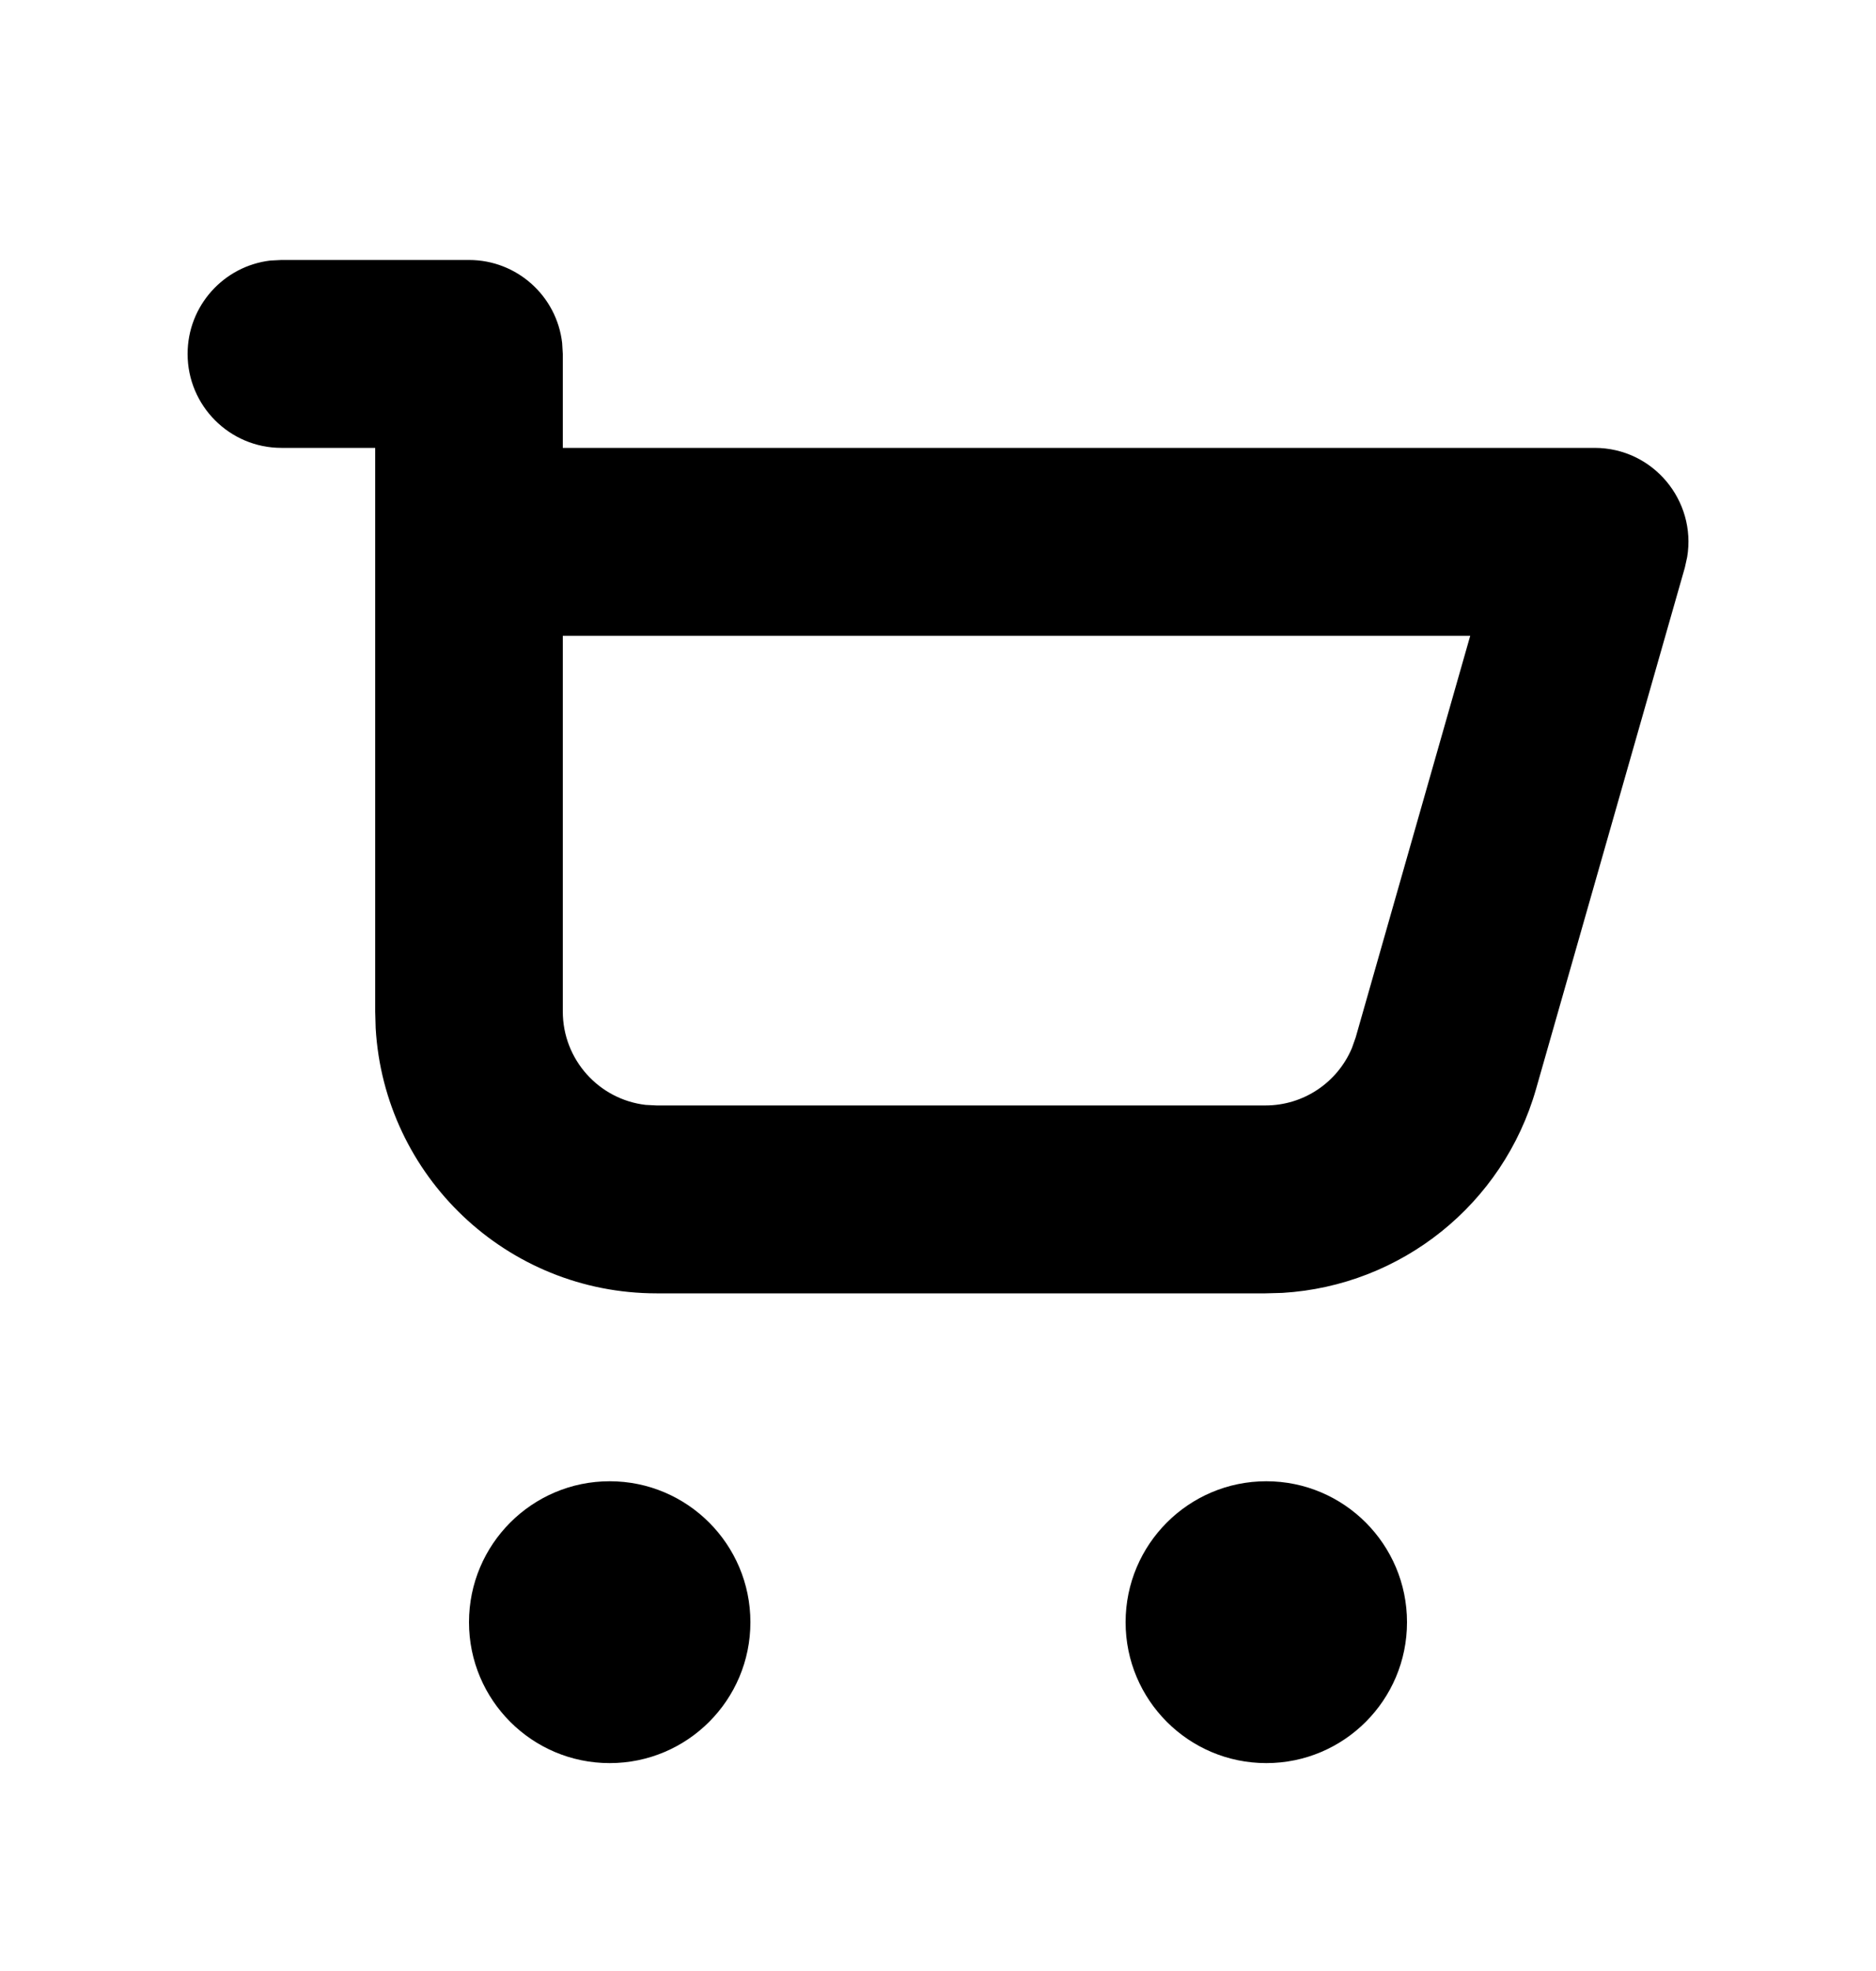 <svg width="20" height="21" viewBox="0 0 20 21" fill="none" xmlns="http://www.w3.org/2000/svg">
<path fill-rule="evenodd" clip-rule="evenodd" d="M6.5 15.782C7.328 15.782 8 16.455 8 17.284C8 18.113 7.328 18.785 6.5 18.785C5.672 18.785 5 18.113 5 17.284C5 16.455 5.672 15.782 6.5 15.782ZM13.5 15.782C14.328 15.782 15 16.455 15 17.284C15 18.113 14.328 18.785 13.5 18.785C12.672 18.785 12 18.113 12 17.284C12 16.455 12.672 15.782 13.5 15.782ZM3 2.77H5C5.513 2.77 5.936 3.156 5.993 3.654L6 3.771V4.772H17C17.625 4.772 18.087 5.335 17.987 5.935L17.962 6.048L16.376 11.602C16.025 12.833 14.936 13.699 13.673 13.775L13.491 13.78H7C5.402 13.78 4.096 12.53 4.005 10.954L4 10.777V4.772H3C2.448 4.772 2 4.323 2 3.771C2 3.257 2.386 2.834 2.883 2.776L3 2.77H5H3ZM15.674 6.774H6V10.777C6 11.291 6.386 11.714 6.883 11.772L7 11.778H13.491C13.897 11.778 14.258 11.534 14.413 11.166L14.453 11.053L15.674 6.774Z" fill="black"/>
</svg>
